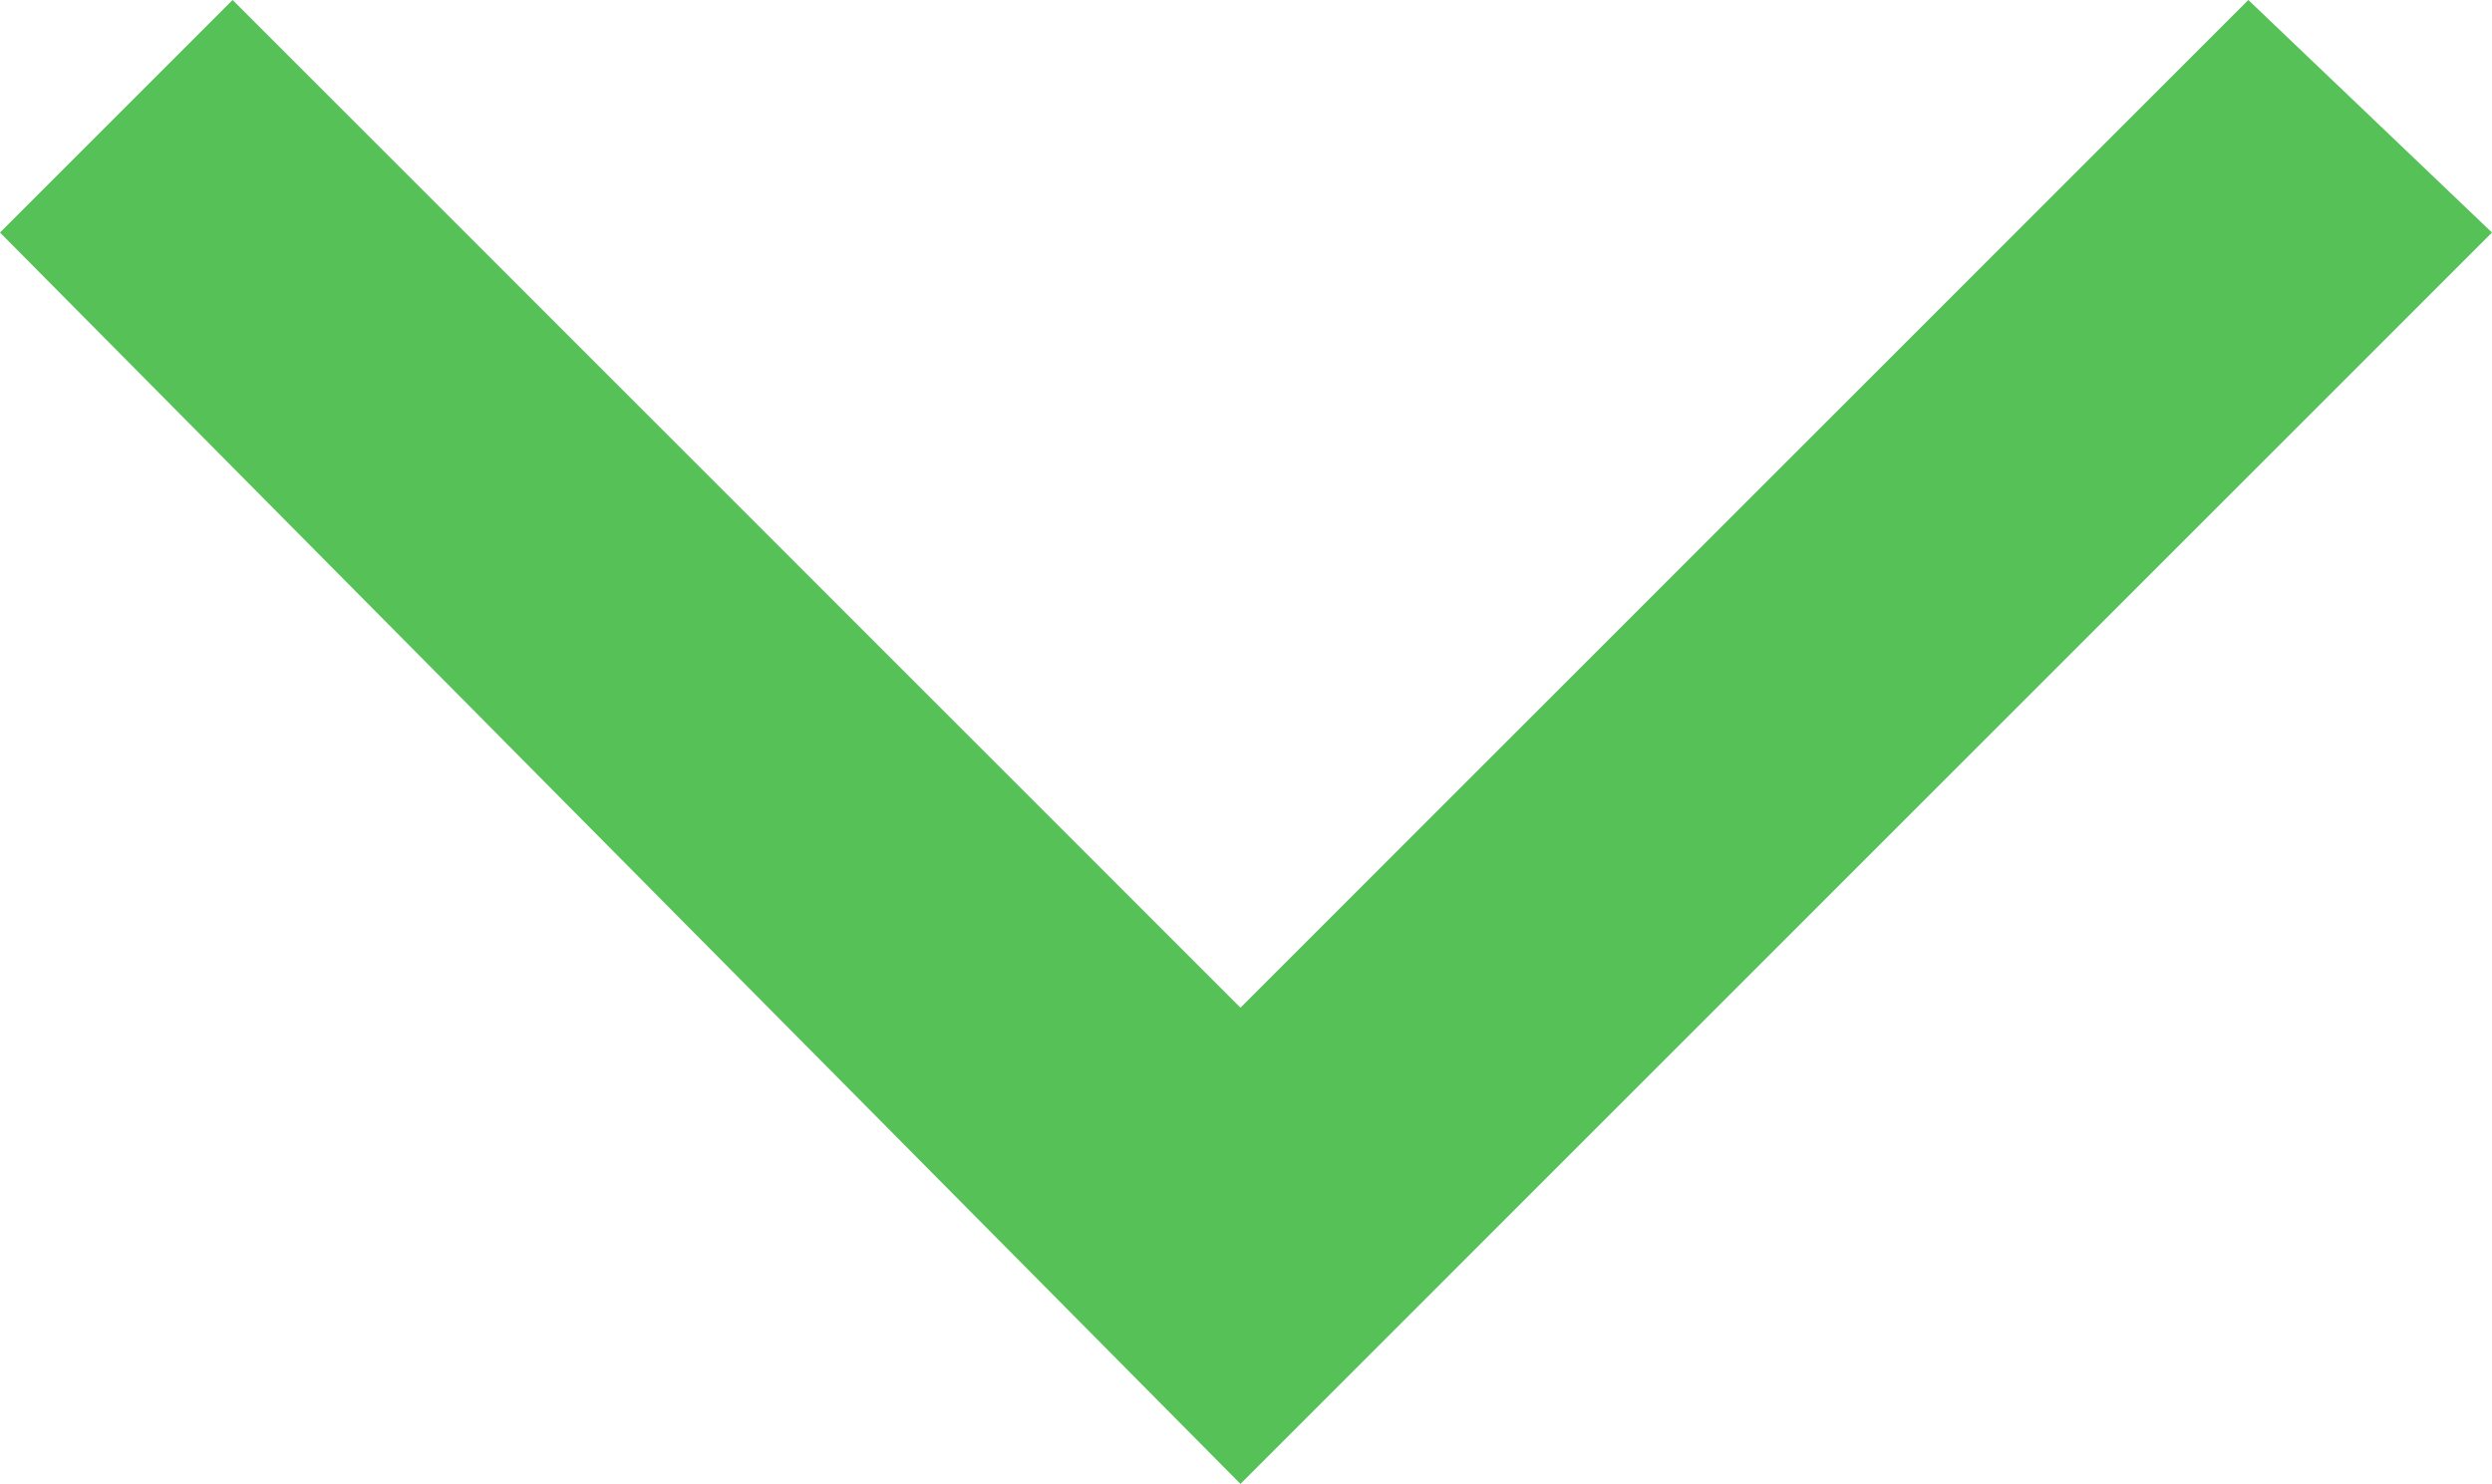 <?xml version="1.0" encoding="utf-8"?>
<!-- Generator: Adobe Illustrator 28.2.0, SVG Export Plug-In . SVG Version: 6.00 Build 0)  -->
<svg version="1.1" id="_レイヤー_1" xmlns="http://www.w3.org/2000/svg" xmlns:xlink="http://www.w3.org/1999/xlink" x="0px"
	 y="0px" viewBox="0 0 22.5 13.4" style="enable-background:new 0 0 22.5 13.4;" xml:space="preserve">
<style type="text/css">
	.st0{fill:#56C156;}
</style>
<polygon class="st0" points="11.2,13.4 0,2.1 2.1,0 11.2,9.1 20.3,0 22.5,2.1 "/>
</svg>
